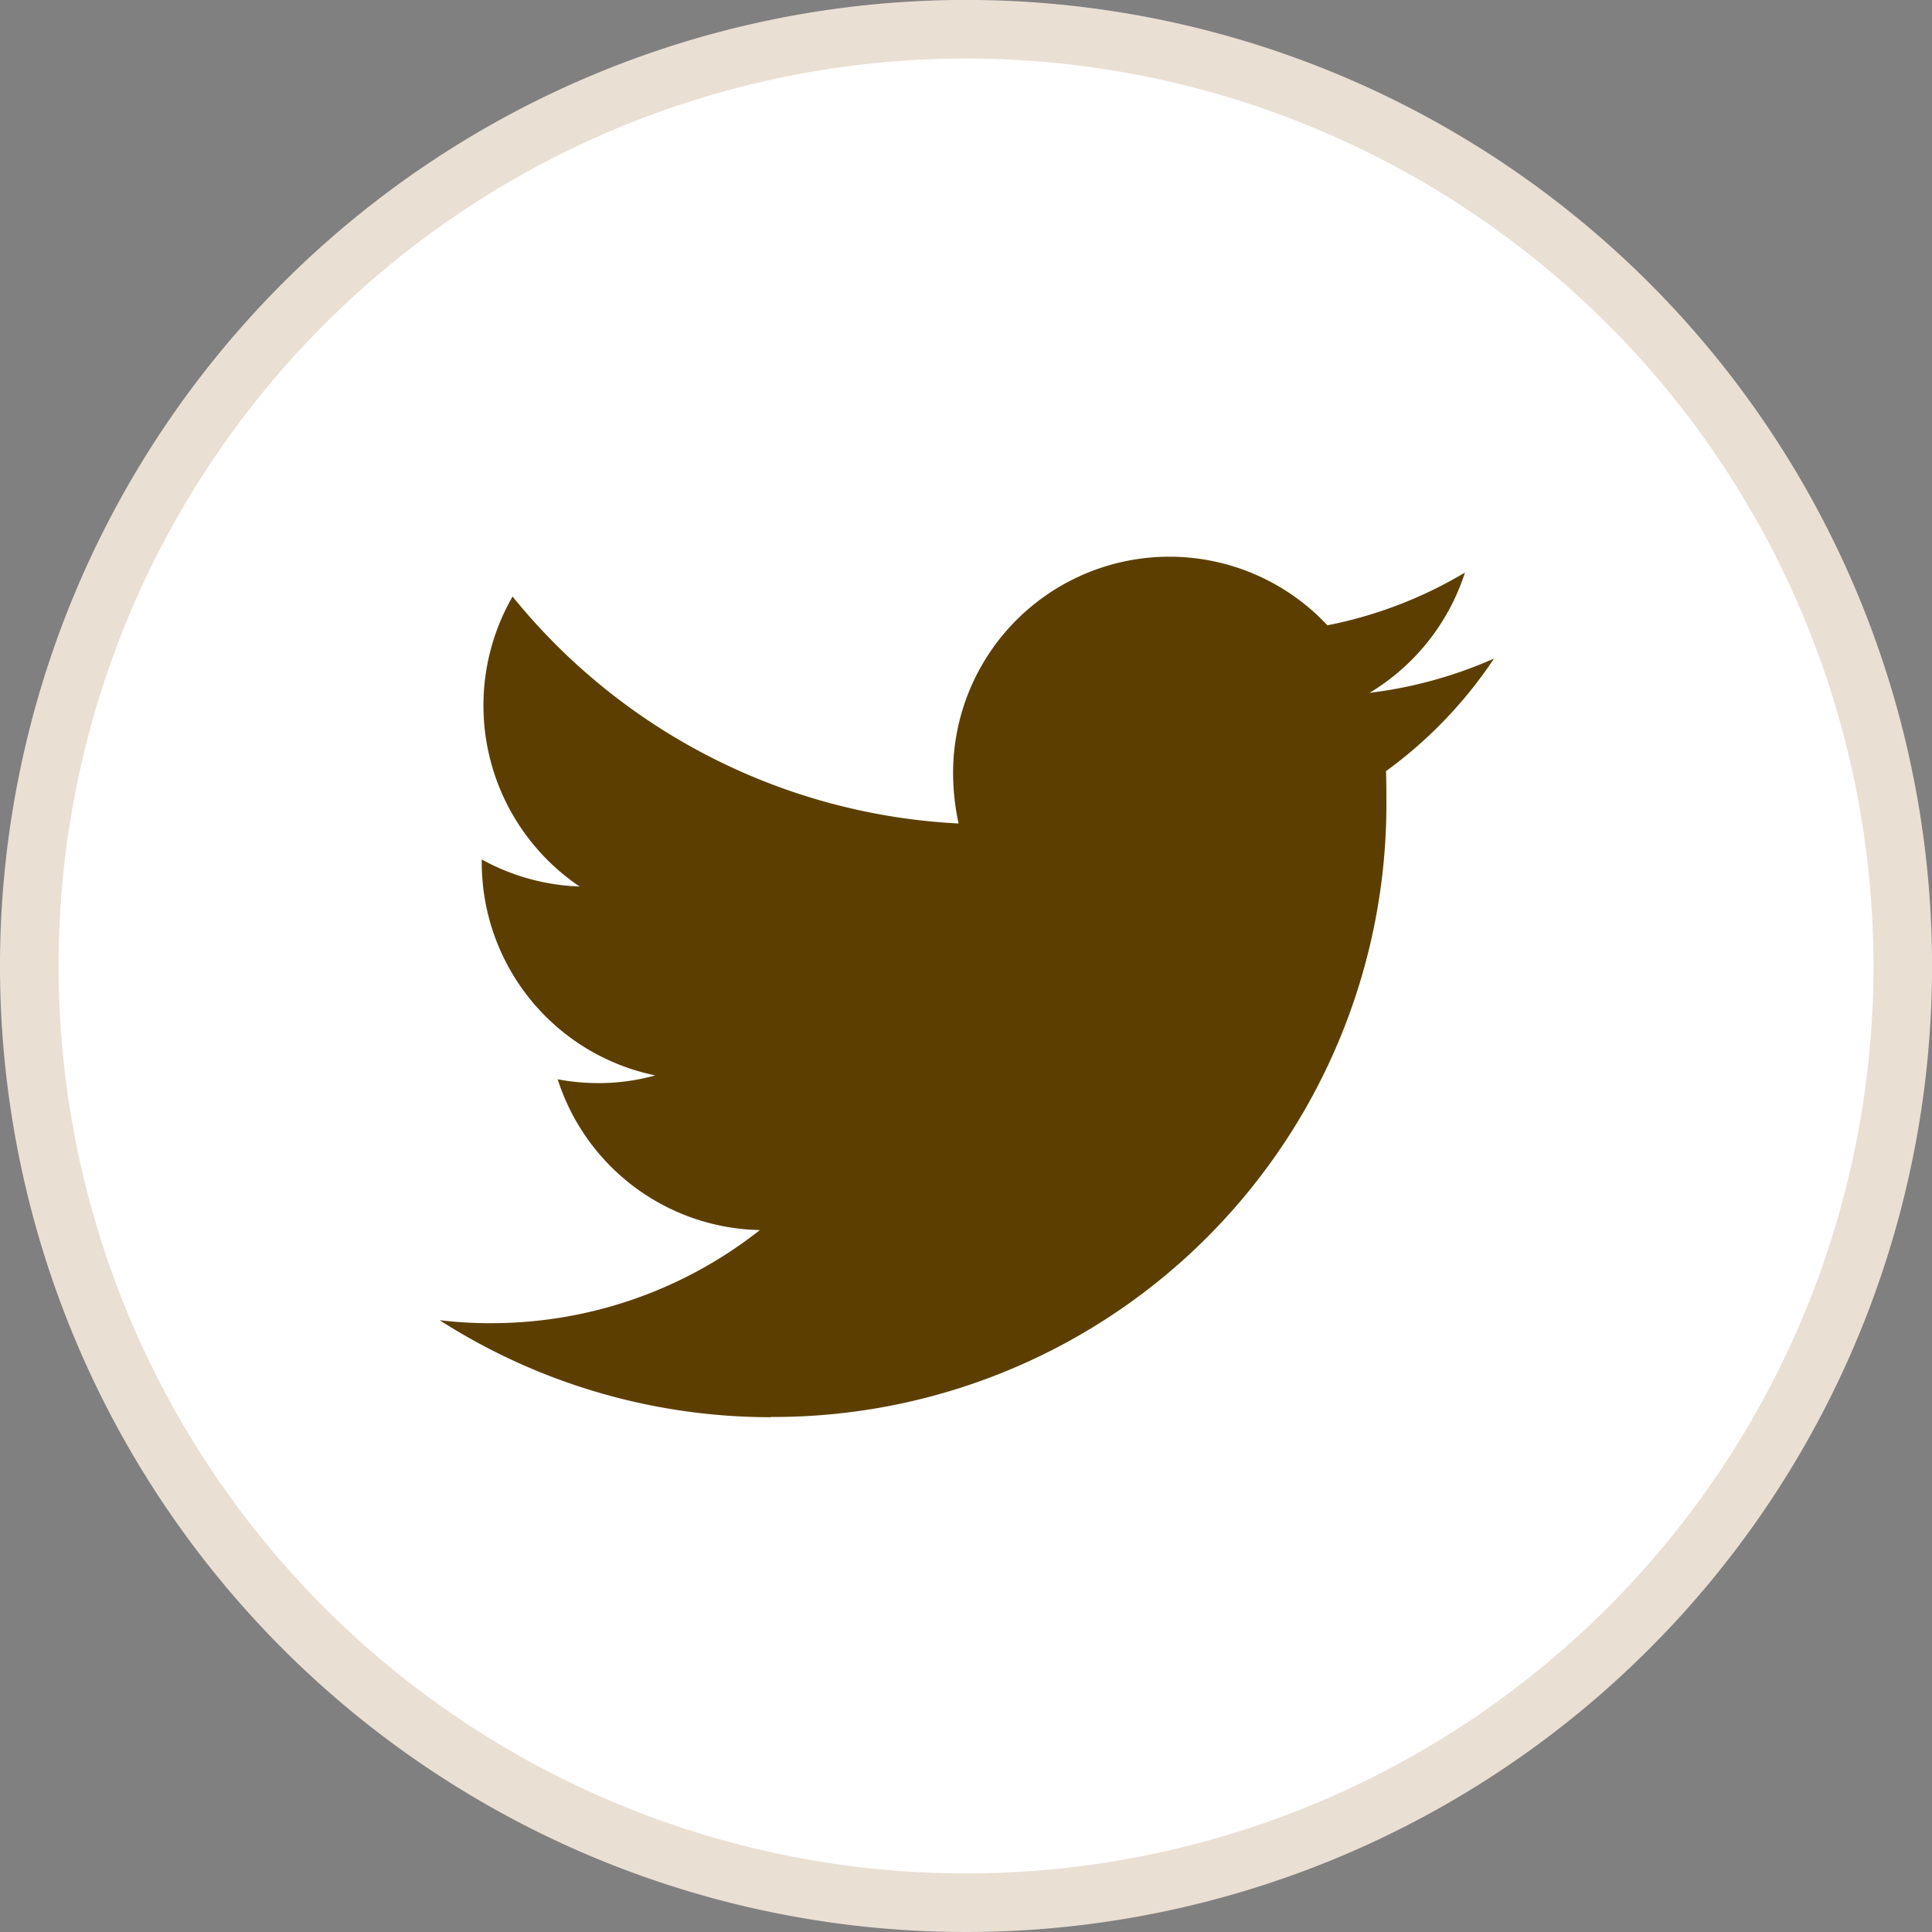 <svg xmlns="http://www.w3.org/2000/svg" width="32.977" height="32.977" viewBox="0 0 32.977 32.977">
  <rect x="0" y="0" width="32.977" height="32.977" fill="#808080" stroke="none"/>
  <g id="icon_tw" transform="translate(0.472 0.5)">
    <g id="グループ_6" data-name="グループ 6" transform="translate(0)">
      <path id="パス_36" data-name="パス 36" d="M1145.444,697.517a15.989,15.989,0,1,0,15.989,15.989A15.989,15.989,0,0,0,1145.444,697.517Z" transform="translate(-1129.427 -697.518)" fill="#fff" stroke="#eadfd3" stroke-width="1"/>
    </g>
    <g id="Logo_FIXED" data-name="Logo — FIXED" transform="translate(19.028 8.999)">
      <path id="パス_35" data-name="パス 35" d="M1149.041,669.625a10.46,10.46,0,0,0,10.509-10.546c0-.159,0-.318-.007-.477a7.54,7.54,0,0,0,1.844-1.922,7.468,7.468,0,0,1-2.124.585,3.729,3.729,0,0,0,1.628-2.053,7.33,7.33,0,0,1-2.348.9,3.692,3.692,0,0,0-6.389,2.537,4.111,4.111,0,0,0,.094.846,10.475,10.475,0,0,1-7.613-3.874,3.728,3.728,0,0,0,1.145,4.95,3.726,3.726,0,0,1-1.671-.462v.051a3.711,3.711,0,0,0,2.961,3.635,3.571,3.571,0,0,1-.973.131,3.651,3.651,0,0,1-.692-.065,3.7,3.7,0,0,0,3.451,2.574,7.394,7.394,0,0,1-4.588,1.589,6.993,6.993,0,0,1-.879-.051,10.478,10.478,0,0,0,5.655,1.656" transform="translate(-1155.386 -654.938)" fill="#5c3f00"/>
    </g>
  </g>
</svg>

